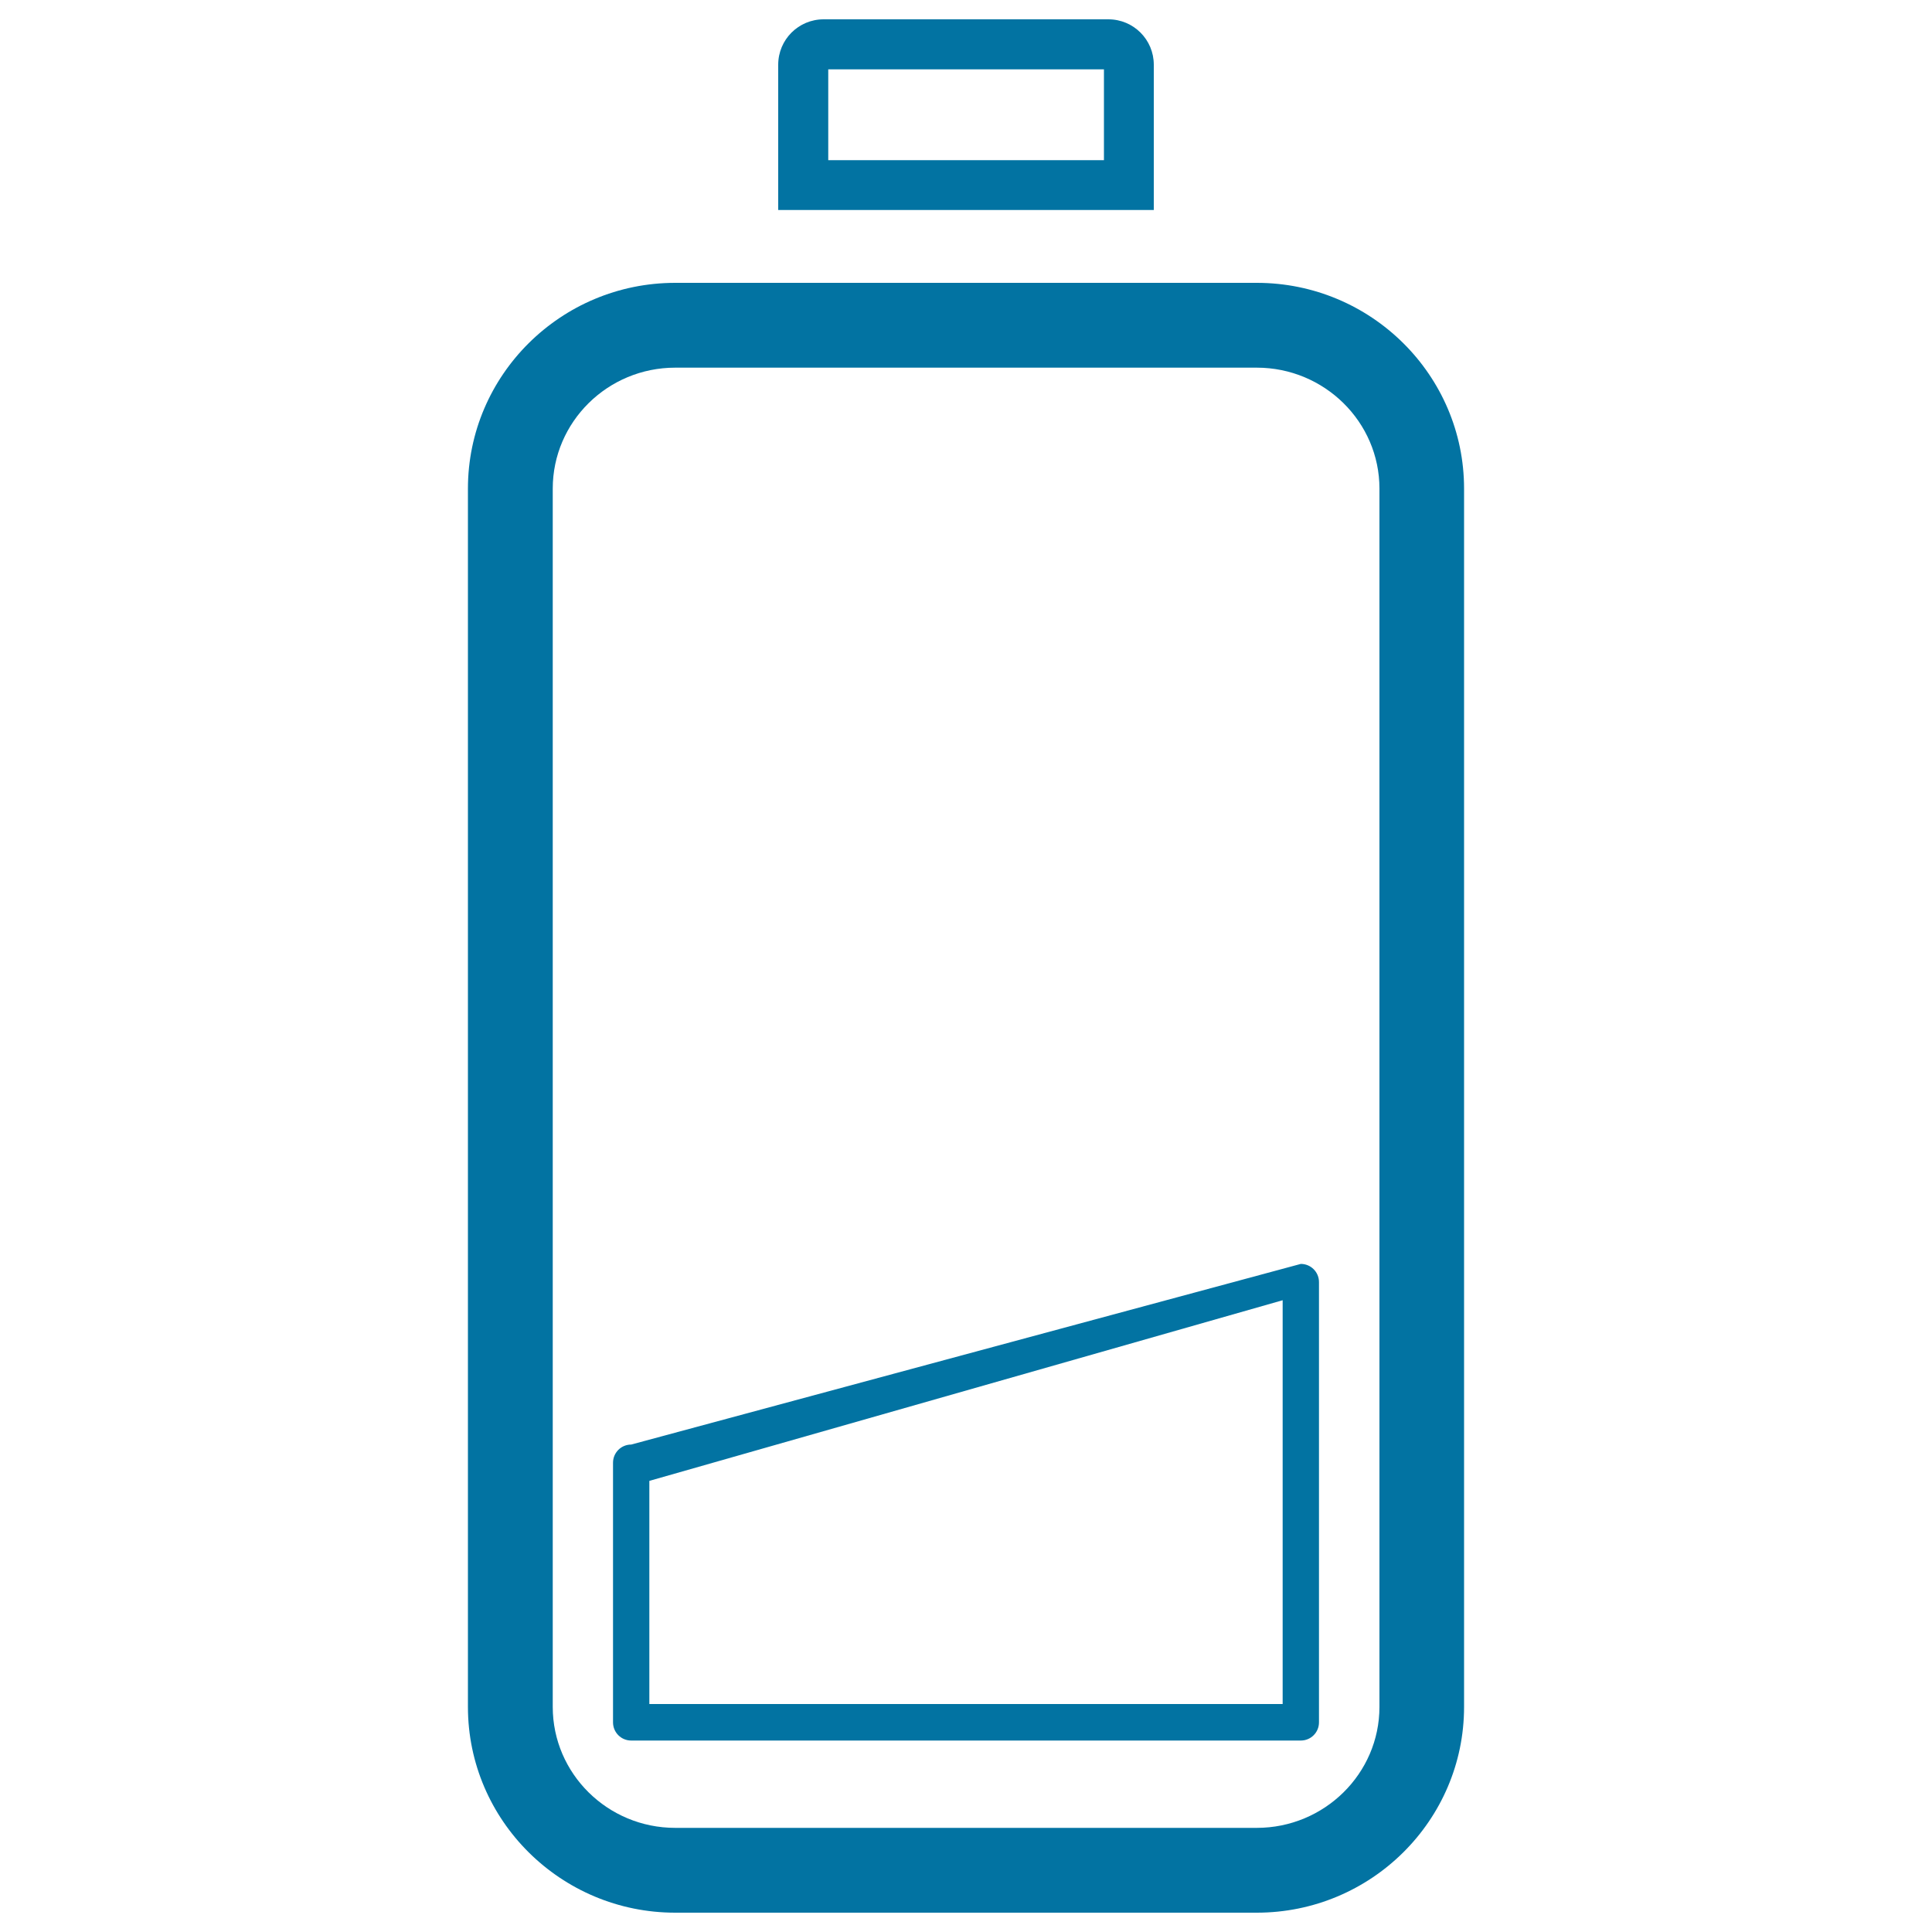 <svg xmlns="http://www.w3.org/2000/svg" viewBox="0 0 1000 1000" style="fill:#0273a2">
<title>Nearly Empty Bottle SVG icon</title>
<g><path d="M242.2,252.9v630.6c0,58.7,48.1,106.5,107.3,106.5h301c59.2,0,107.3-47.8,107.3-106.5V252.9c0-58.7-48.1-106.5-107.3-106.5h-301C290.3,146.4,242.2,194.2,242.2,252.9z M714,252.9v630.6c0,34.5-28.5,62.6-63.5,62.6h-301c-35,0-63.4-28.1-63.4-62.6V252.9c0-34.5,28.4-62.6,63.4-62.6h301C685.5,190.3,714,218.4,714,252.9z"/><path d="M573.7,10H426.3c-13,0-23.5,10.5-23.5,23.5v75.2h194.4V33.5C597.2,20.5,586.7,10,573.7,10z M428.7,82.9v-47h142.7v47H428.7z"/><path d="M317.3,757.1v134.4c0,5.2,4.2,9.4,9.4,9.4h346.6c5.2,0,9.4-4.2,9.4-9.4V663.6c0-5.2-4.2-9.4-9.4-9.4l-346.6,93.5C321.5,747.7,317.3,751.9,317.3,757.1z M336.1,766.5L663.9,673V882H336.1V766.5z"/></g>
</svg>